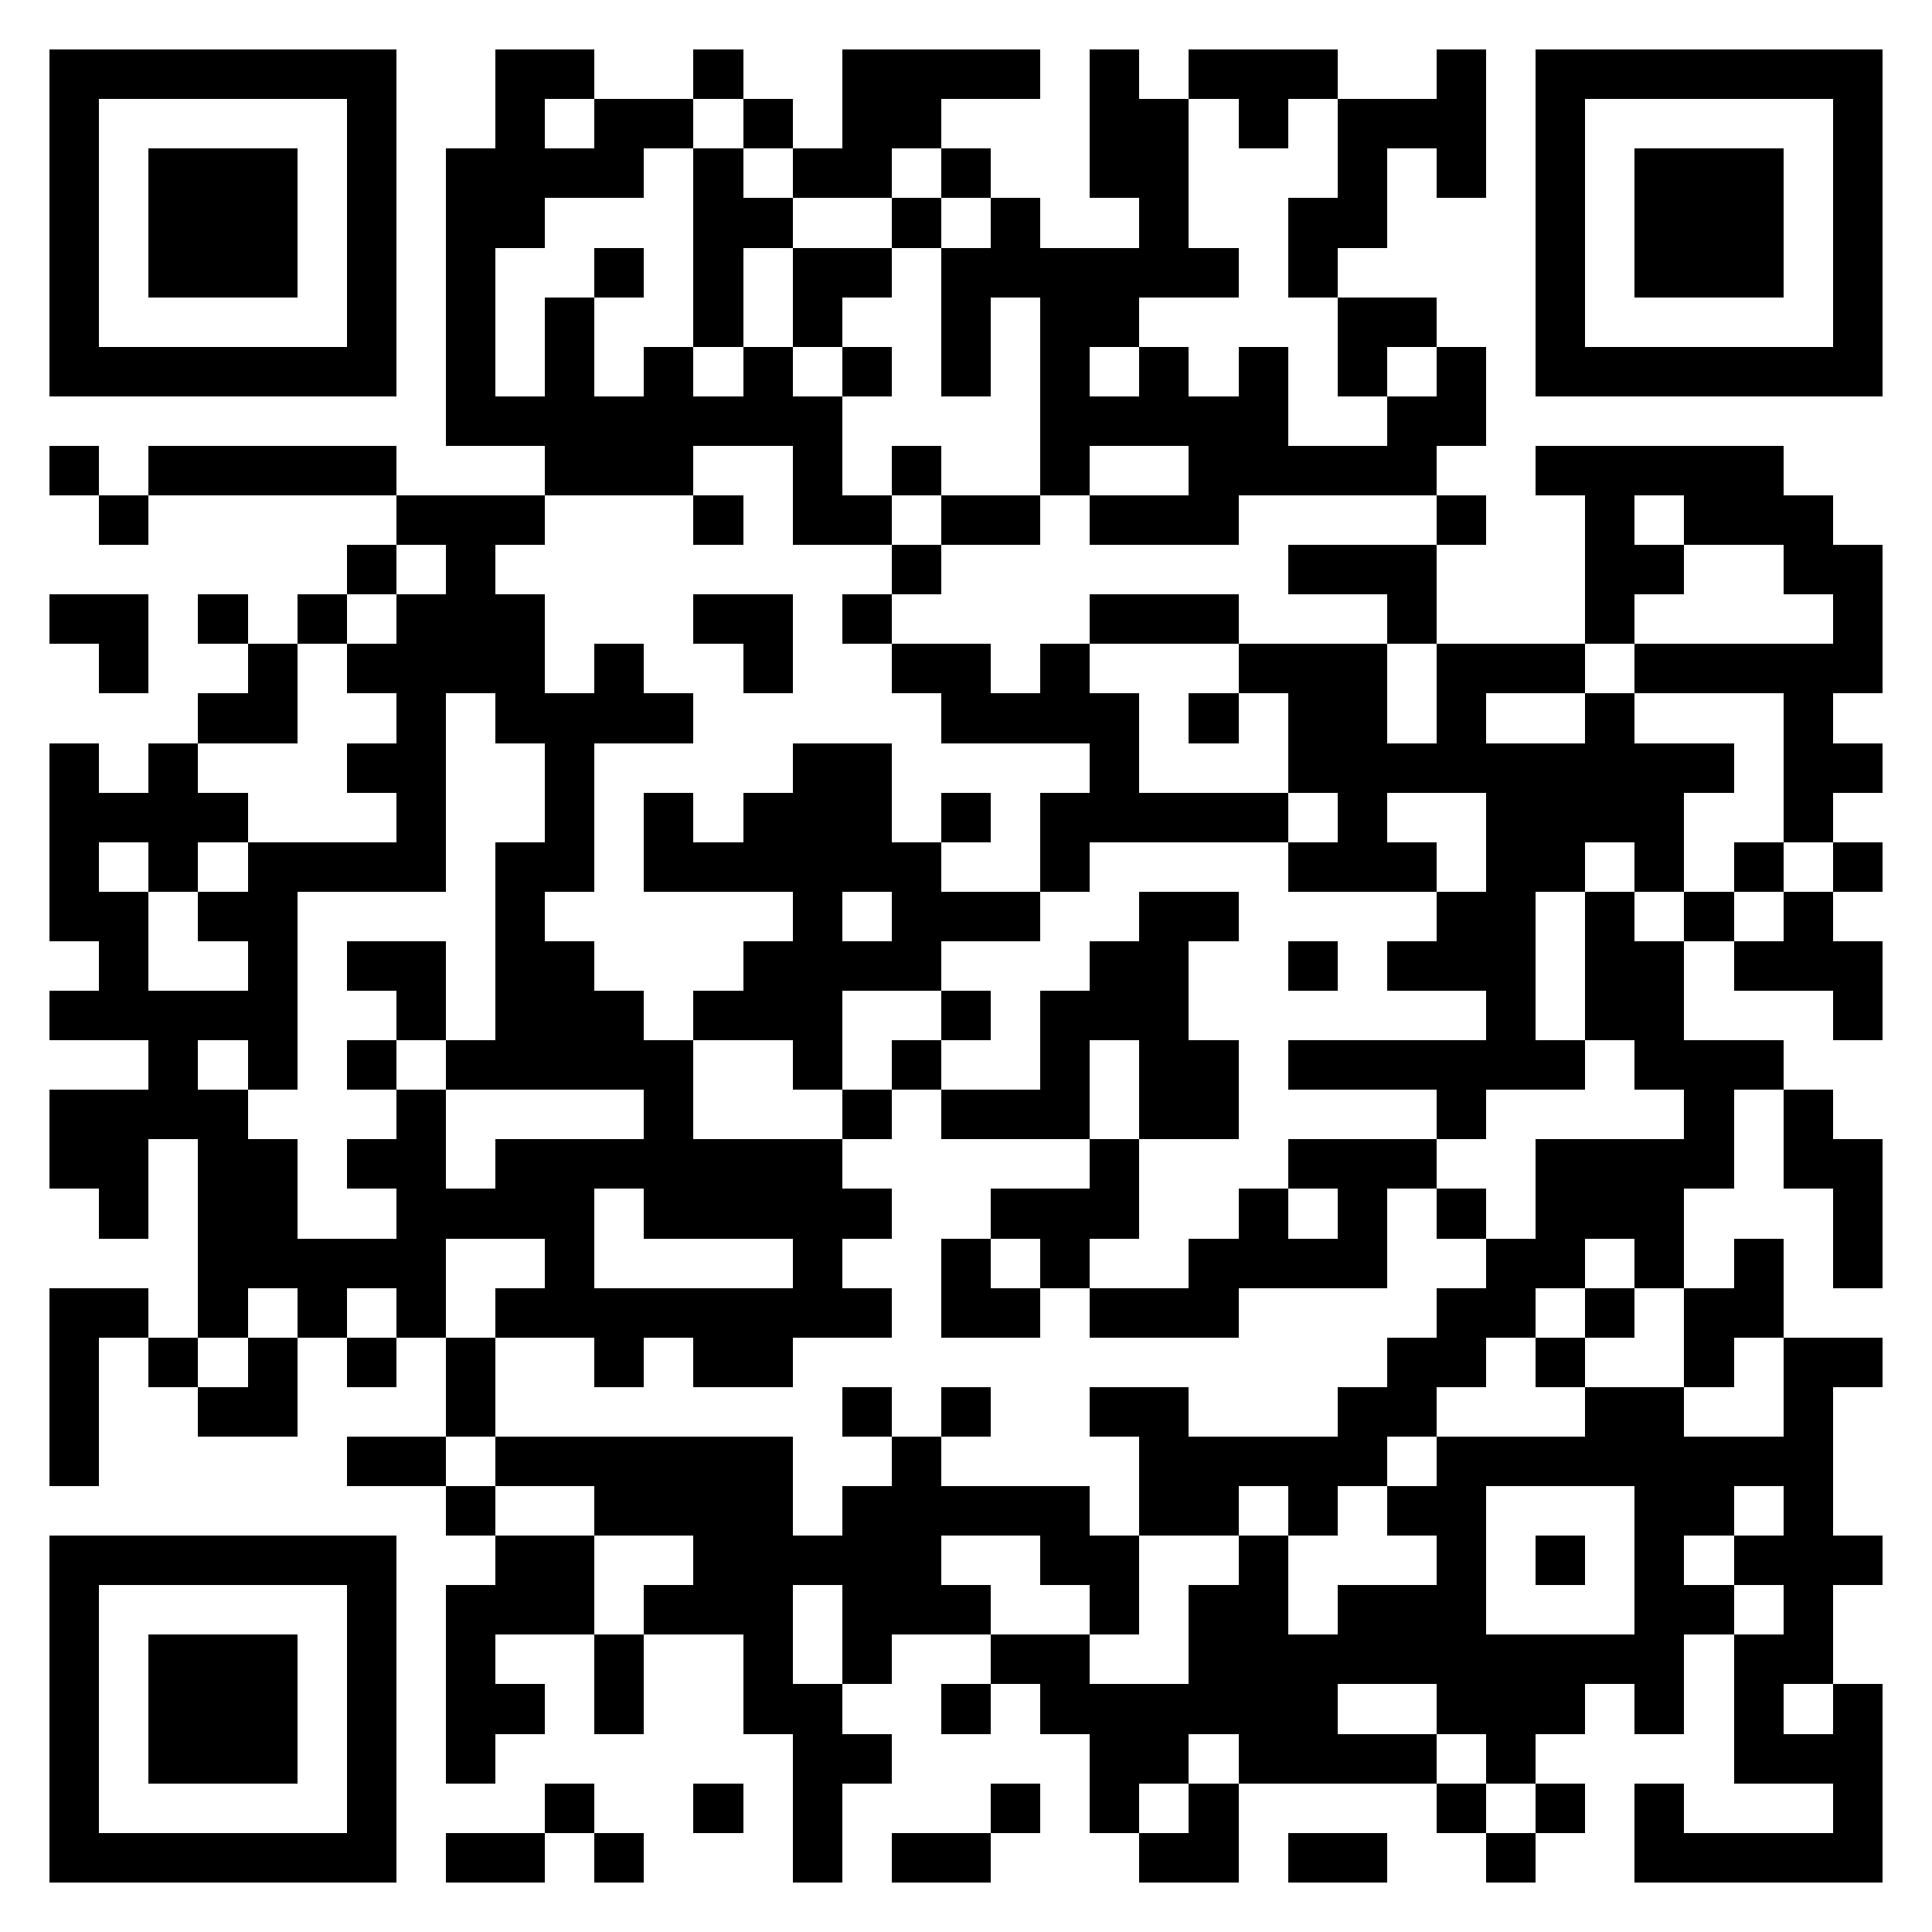 <svg xmlns="http://www.w3.org/2000/svg" viewBox="0 0 39 39" shape-rendering="crispEdges"><path fill="#ffffff" d="M0 0h39v39H0z"/><path stroke="#000000" d="M1 1.5h7m2 0h2m2 0h1m2 0h4m1 0h1m1 0h3m2 0h1m1 0h7M1 2.5h1m5 0h1m2 0h1m1 0h2m1 0h1m1 0h2m3 0h2m1 0h1m1 0h3m1 0h1m5 0h1M1 3.5h1m1 0h3m1 0h1m1 0h4m1 0h1m1 0h2m1 0h1m2 0h2m3 0h1m1 0h1m1 0h1m1 0h3m1 0h1M1 4.5h1m1 0h3m1 0h1m1 0h2m3 0h2m2 0h1m1 0h1m2 0h1m2 0h2m3 0h1m1 0h3m1 0h1M1 5.5h1m1 0h3m1 0h1m1 0h1m2 0h1m1 0h1m1 0h2m1 0h6m1 0h1m4 0h1m1 0h3m1 0h1M1 6.5h1m5 0h1m1 0h1m1 0h1m2 0h1m1 0h1m2 0h1m1 0h2m4 0h2m2 0h1m5 0h1M1 7.5h7m1 0h1m1 0h1m1 0h1m1 0h1m1 0h1m1 0h1m1 0h1m1 0h1m1 0h1m1 0h1m1 0h1m1 0h7M9 8.5h8m4 0h5m2 0h2M1 9.5h1m1 0h5m3 0h3m2 0h1m1 0h1m2 0h1m2 0h5m2 0h5M2 10.5h1m5 0h3m3 0h1m1 0h2m1 0h2m1 0h3m4 0h1m2 0h1m1 0h3M7 11.5h1m1 0h1m8 0h1m7 0h3m3 0h2m2 0h2M1 12.5h2m1 0h1m1 0h1m1 0h3m3 0h2m1 0h1m4 0h3m3 0h1m3 0h1m4 0h1M2 13.5h1m2 0h1m1 0h4m1 0h1m2 0h1m2 0h2m1 0h1m3 0h3m1 0h3m1 0h5M4 14.5h2m2 0h1m1 0h4m5 0h4m1 0h1m1 0h2m1 0h1m2 0h1m3 0h1M1 15.5h1m1 0h1m3 0h2m2 0h1m4 0h2m4 0h1m3 0h9m1 0h2M1 16.5h4m3 0h1m2 0h1m1 0h1m1 0h3m1 0h1m1 0h5m1 0h1m2 0h4m2 0h1M1 17.5h1m1 0h1m1 0h4m1 0h2m1 0h6m2 0h1m4 0h3m1 0h2m1 0h1m1 0h1m1 0h1M1 18.5h2m1 0h2m4 0h1m5 0h1m1 0h3m2 0h2m4 0h2m1 0h1m1 0h1m1 0h1M2 19.5h1m2 0h1m1 0h2m1 0h2m3 0h4m3 0h2m2 0h1m1 0h3m1 0h2m1 0h3M1 20.5h5m2 0h1m1 0h3m1 0h3m2 0h1m1 0h3m6 0h1m1 0h2m3 0h1M3 21.5h1m1 0h1m1 0h1m1 0h5m2 0h1m1 0h1m2 0h1m1 0h2m1 0h6m1 0h3M1 22.5h4m3 0h1m4 0h1m3 0h1m1 0h3m1 0h2m4 0h1m4 0h1m1 0h1M1 23.5h2m1 0h2m1 0h2m1 0h7m5 0h1m3 0h3m2 0h4m1 0h2M2 24.5h1m1 0h2m2 0h4m1 0h5m2 0h3m2 0h1m1 0h1m1 0h1m1 0h3m3 0h1M4 25.5h5m2 0h1m4 0h1m2 0h1m1 0h1m2 0h4m2 0h2m1 0h1m1 0h1m1 0h1M1 26.5h2m1 0h1m1 0h1m1 0h1m1 0h8m1 0h2m1 0h3m4 0h2m1 0h1m1 0h2M1 27.5h1m1 0h1m1 0h1m1 0h1m1 0h1m2 0h1m1 0h2m12 0h2m1 0h1m2 0h1m1 0h2M1 28.5h1m2 0h2m3 0h1m7 0h1m1 0h1m2 0h2m3 0h2m3 0h2m2 0h1M1 29.5h1m5 0h2m1 0h6m2 0h1m4 0h5m1 0h8M9 30.5h1m2 0h4m1 0h5m1 0h2m1 0h1m1 0h2m3 0h2m1 0h1M1 31.5h7m2 0h2m2 0h5m2 0h2m2 0h1m3 0h1m1 0h1m1 0h1m1 0h3M1 32.5h1m5 0h1m1 0h3m1 0h3m1 0h3m2 0h1m1 0h2m1 0h3m3 0h2m1 0h1M1 33.5h1m1 0h3m1 0h1m1 0h1m2 0h1m2 0h1m1 0h1m2 0h2m2 0h10m1 0h2M1 34.5h1m1 0h3m1 0h1m1 0h2m1 0h1m2 0h2m2 0h1m1 0h6m2 0h3m1 0h1m1 0h1m1 0h1M1 35.5h1m1 0h3m1 0h1m1 0h1m6 0h2m4 0h2m1 0h4m1 0h1m4 0h3M1 36.5h1m5 0h1m3 0h1m2 0h1m1 0h1m3 0h1m1 0h1m1 0h1m4 0h1m1 0h1m1 0h1m3 0h1M1 37.5h7m1 0h2m1 0h1m3 0h1m1 0h2m3 0h2m1 0h2m2 0h1m2 0h5"/></svg>
